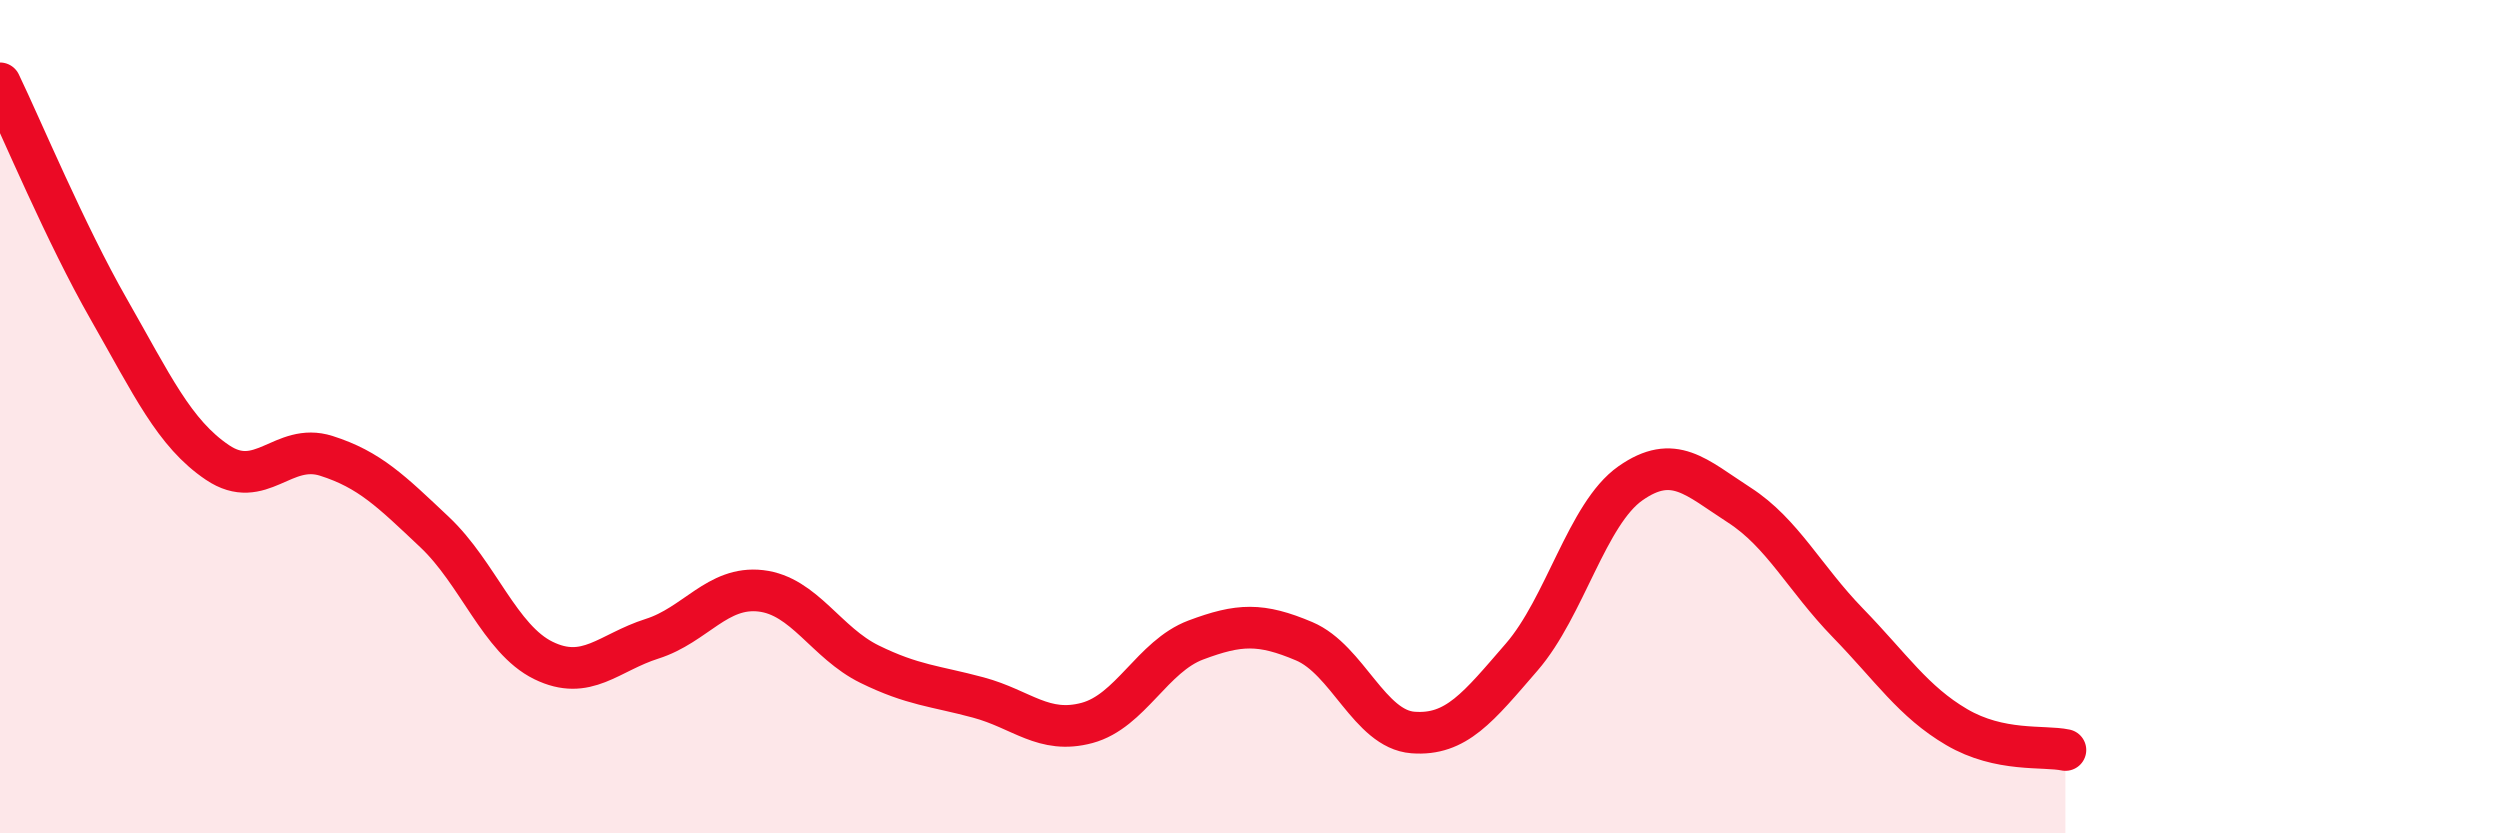 
    <svg width="60" height="20" viewBox="0 0 60 20" xmlns="http://www.w3.org/2000/svg">
      <path
        d="M 0,2 C 0.52,3.08 1.57,5.6 2.61,7.42 C 3.65,9.24 4.18,10.4 5.22,11.1 C 6.26,11.8 6.79,10.61 7.83,10.94 C 8.87,11.27 9.39,11.79 10.43,12.77 C 11.47,13.75 12,15.34 13.04,15.85 C 14.08,16.36 14.61,15.66 15.65,15.33 C 16.69,15 17.22,14.06 18.26,14.18 C 19.3,14.3 19.83,15.43 20.87,15.94 C 21.91,16.45 22.44,16.46 23.48,16.74 C 24.52,17.02 25.05,17.63 26.09,17.35 C 27.13,17.07 27.66,15.75 28.7,15.36 C 29.74,14.97 30.26,14.95 31.3,15.39 C 32.34,15.83 32.87,17.5 33.91,17.58 C 34.95,17.66 35.48,16.97 36.52,15.77 C 37.56,14.57 38.09,12.33 39.13,11.6 C 40.17,10.87 40.7,11.45 41.74,12.12 C 42.78,12.79 43.31,13.88 44.35,14.95 C 45.39,16.02 45.92,16.84 46.96,17.45 C 48,18.06 49.05,17.89 49.57,18L49.57 20L0 20Z"
        fill="#EB0A25"
        opacity="0.1"
        stroke-linecap="round"
        stroke-linejoin="round"
      />
      <path
        d="M 0,2 C 0.52,3.08 1.57,5.6 2.61,7.42 C 3.65,9.24 4.18,10.4 5.22,11.1 C 6.26,11.8 6.79,10.61 7.83,10.94 C 8.87,11.27 9.39,11.79 10.43,12.77 C 11.47,13.75 12,15.34 13.04,15.85 C 14.08,16.36 14.61,15.66 15.65,15.33 C 16.69,15 17.22,14.06 18.26,14.18 C 19.3,14.3 19.83,15.43 20.87,15.94 C 21.91,16.45 22.44,16.46 23.48,16.74 C 24.52,17.02 25.05,17.63 26.09,17.35 C 27.13,17.07 27.66,15.75 28.7,15.36 C 29.74,14.97 30.26,14.95 31.3,15.39 C 32.34,15.83 32.87,17.5 33.91,17.58 C 34.95,17.66 35.48,16.97 36.52,15.77 C 37.56,14.57 38.09,12.33 39.13,11.6 C 40.17,10.87 40.7,11.45 41.74,12.12 C 42.78,12.79 43.31,13.88 44.35,14.95 C 45.39,16.02 45.92,16.84 46.96,17.45 C 48,18.06 49.05,17.89 49.57,18"
        stroke="#EB0A25"
        stroke-width="1"
        fill="none"
        stroke-linecap="round"
        stroke-linejoin="round"
      />
    </svg>
  